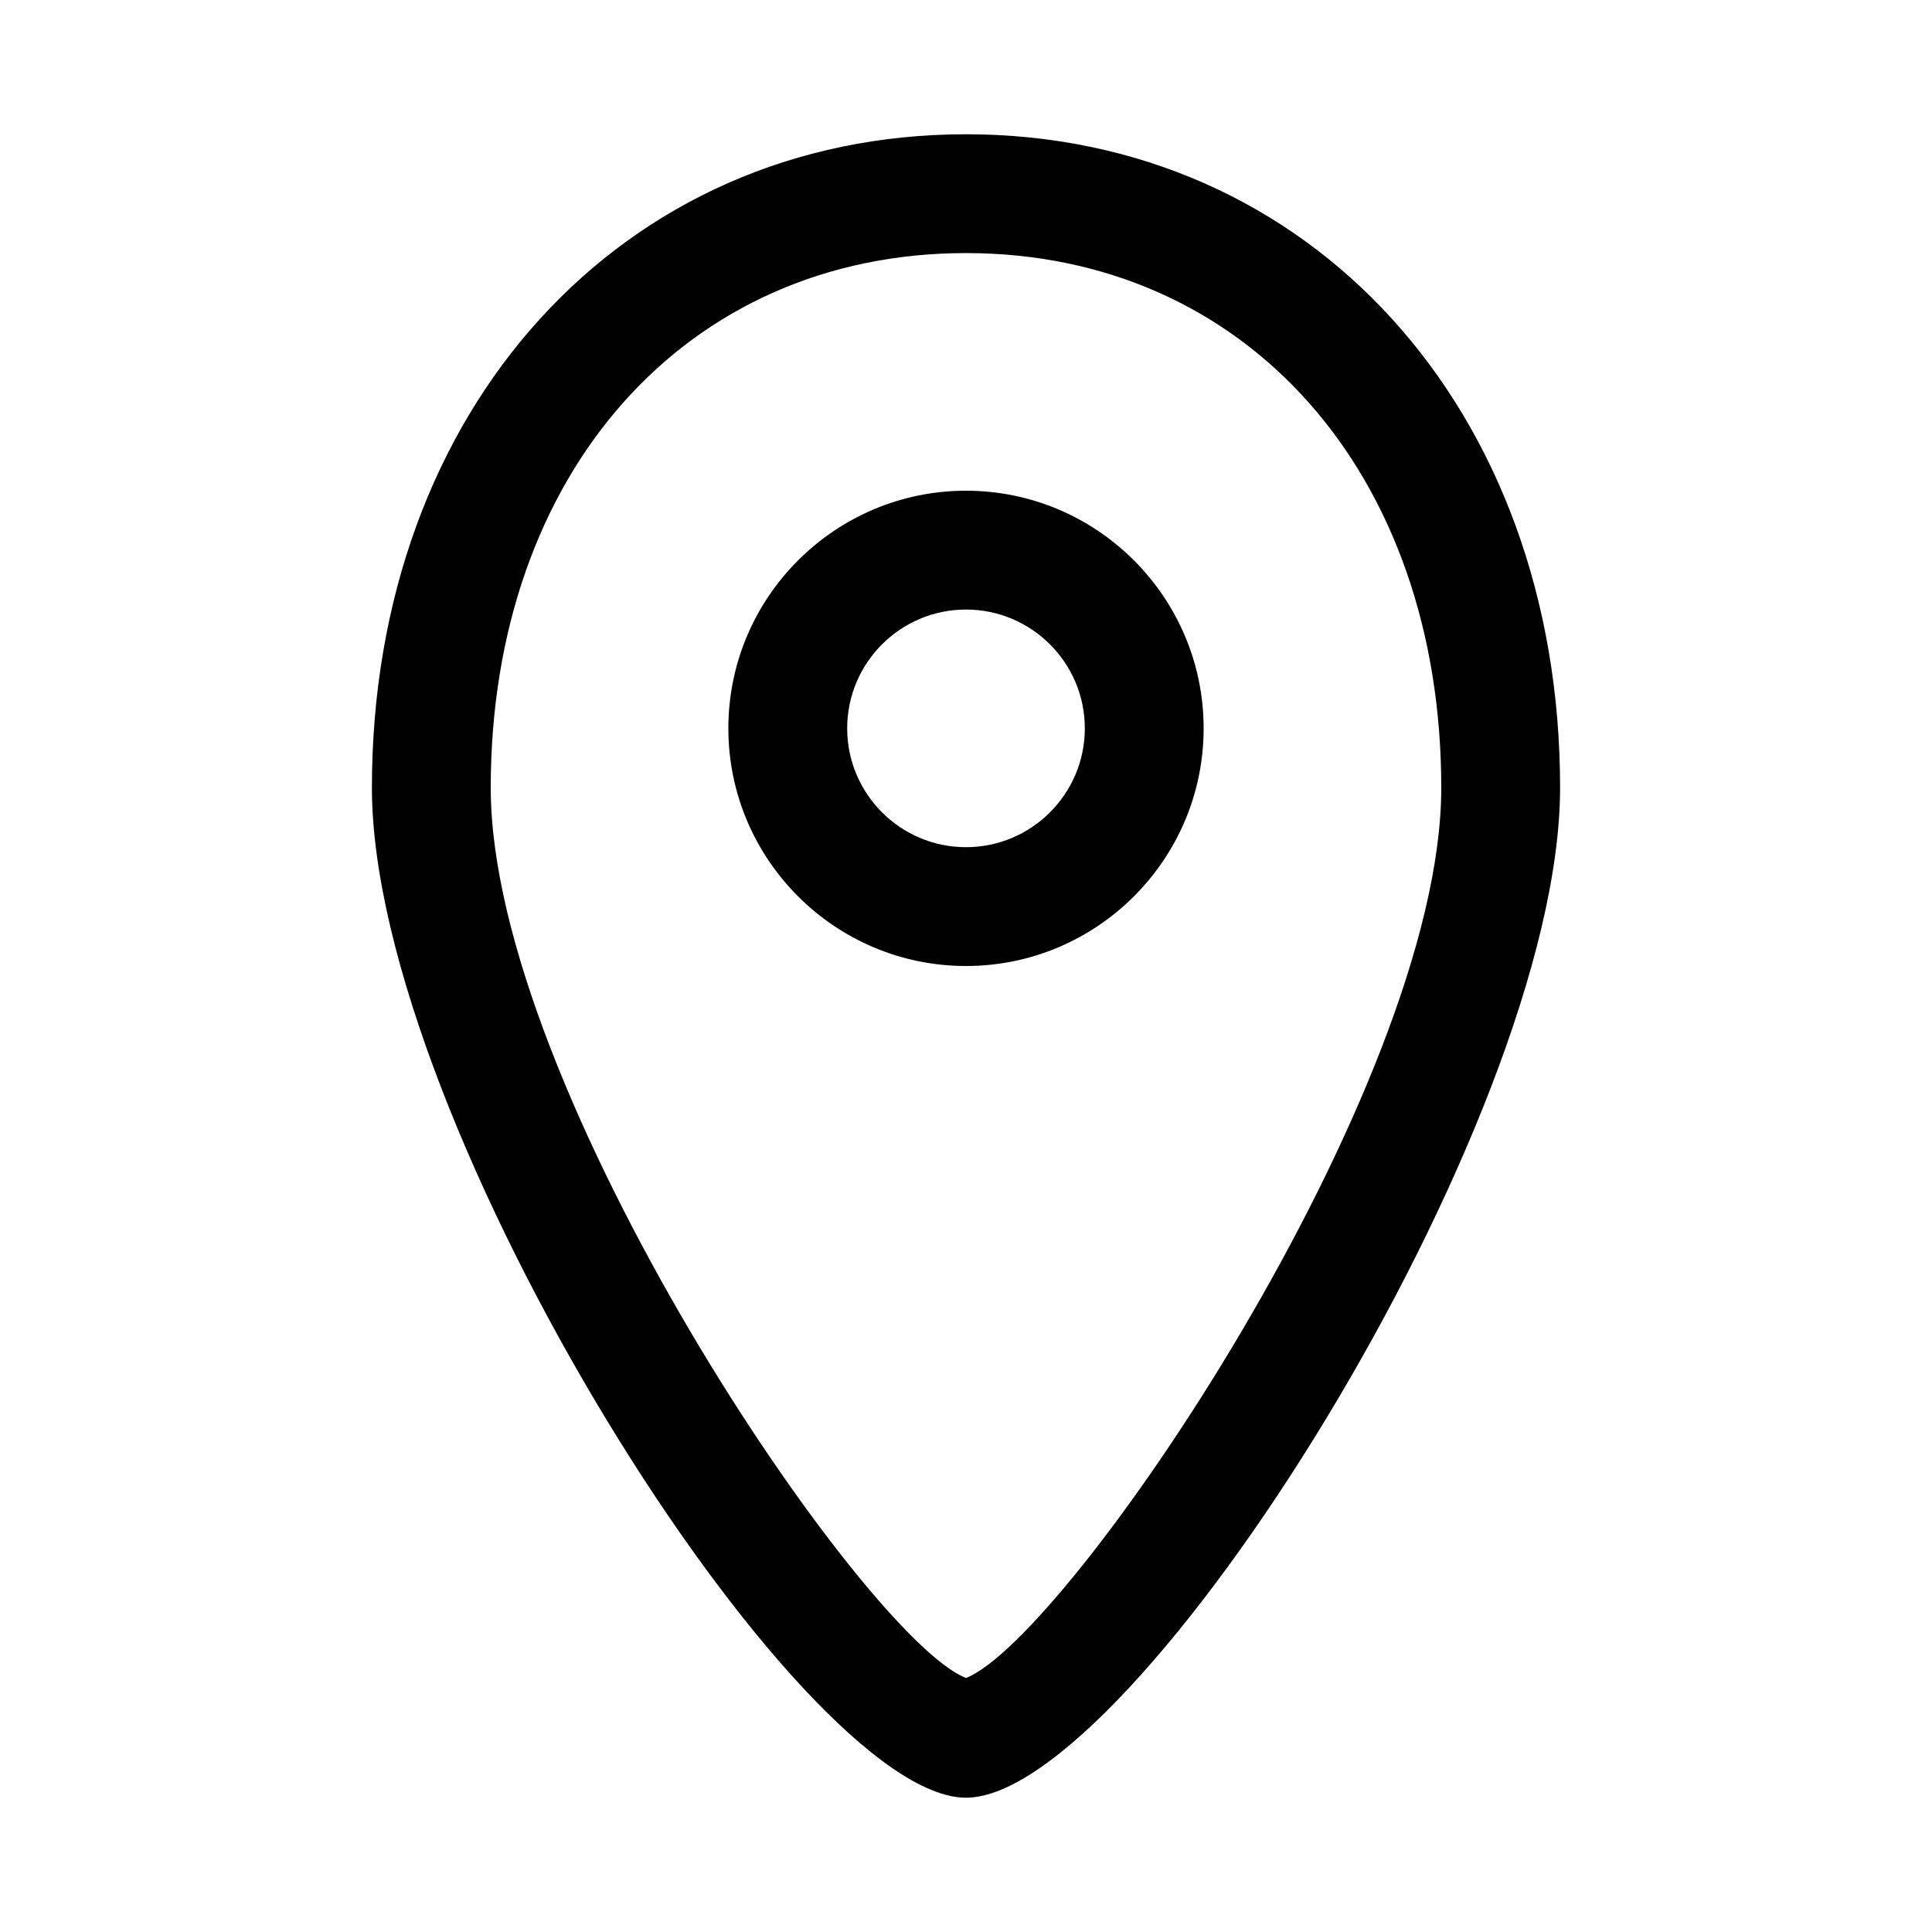 <?xml version="1.0" encoding="UTF-8"?>
<!-- Uploaded to: ICON Repo, www.svgrepo.com, Generator: ICON Repo Mixer Tools -->
<svg fill="#000000" width="800px" height="800px" version="1.1" viewBox="144 144 512 512" xmlns="http://www.w3.org/2000/svg">
 <g>
  <path d="m400 620.41c-44.461 0-157.44-178.43-157.44-267.65 0-100.35 66.219-173.18 157.44-173.18s157.44 72.832 157.44 173.18c-0.004 89.223-112.98 267.65-157.44 267.65zm0-409.34c-74.156 0-125.95 58.27-125.95 141.7 0 80.043 99.047 225.5 125.95 235.91 26.891-10.469 125.95-155.98 125.95-235.91-0.004-83.426-51.801-141.7-125.95-141.7z"/>
  <path d="m400 400c-34.73 0-62.977-28.246-62.977-62.977 0-34.73 28.246-62.977 62.977-62.977s62.977 28.246 62.977 62.977c0 34.73-28.246 62.977-62.977 62.977zm0-94.465c-17.367 0-31.488 14.121-31.488 31.488 0 17.367 14.121 31.488 31.488 31.488s31.488-14.121 31.488-31.488c0-17.367-14.125-31.488-31.488-31.488z"/>
 </g>
</svg>